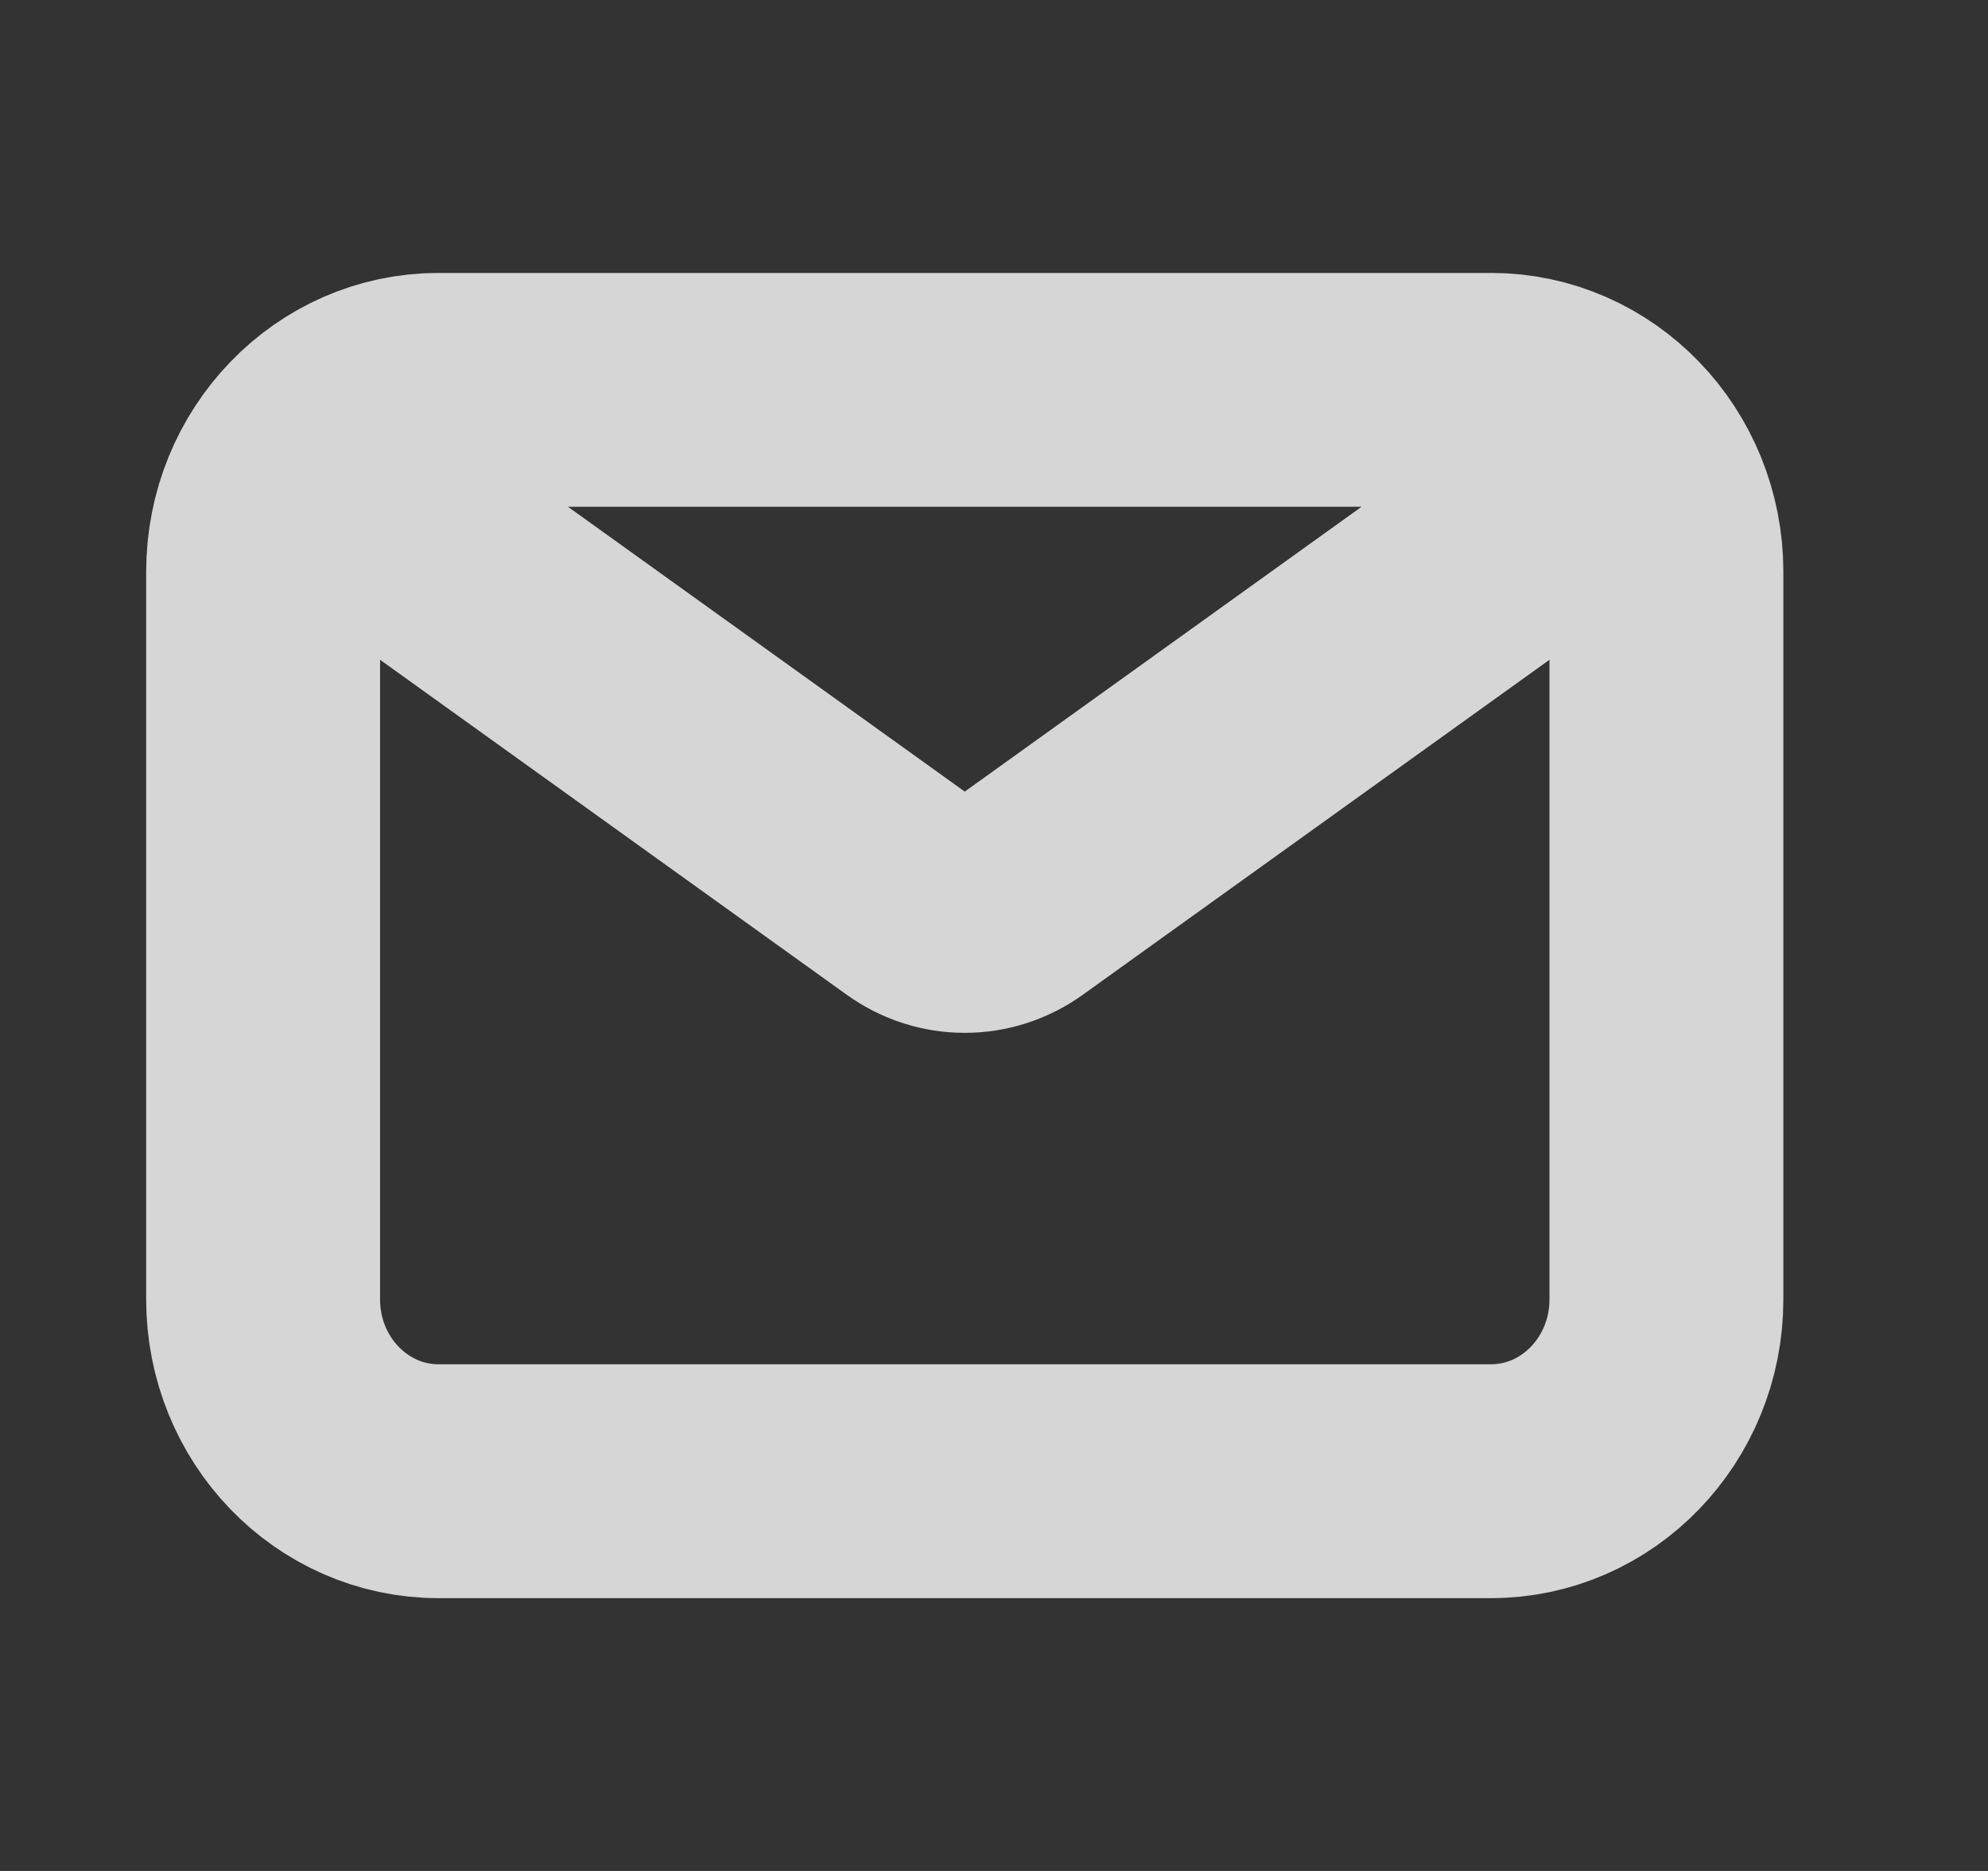 <svg width="17" height="16" viewBox="0 0 17 16" fill="none" xmlns="http://www.w3.org/2000/svg">
<rect x="0" y="0" width="17" height="16" fill="#333333" stroke="none"/>
<g id="email">
<path id="Icon" d="M3.375 4.501L7.823 7.694C8.08 7.879 8.42 7.879 8.677 7.694L13.125 4.501M3.75 12.667H12.75C13.578 12.667 14.25 11.971 14.25 11.112V4.89C14.25 4.03 13.578 3.334 12.75 3.334H3.75C2.922 3.334 2.25 4.03 2.25 4.89V11.112C2.25 11.971 2.922 12.667 3.75 12.667Z" stroke="white" stroke-opacity="0.8" stroke-width="2" stroke-linecap="round" stroke-linejoin="round"/>
</g>
</svg>
